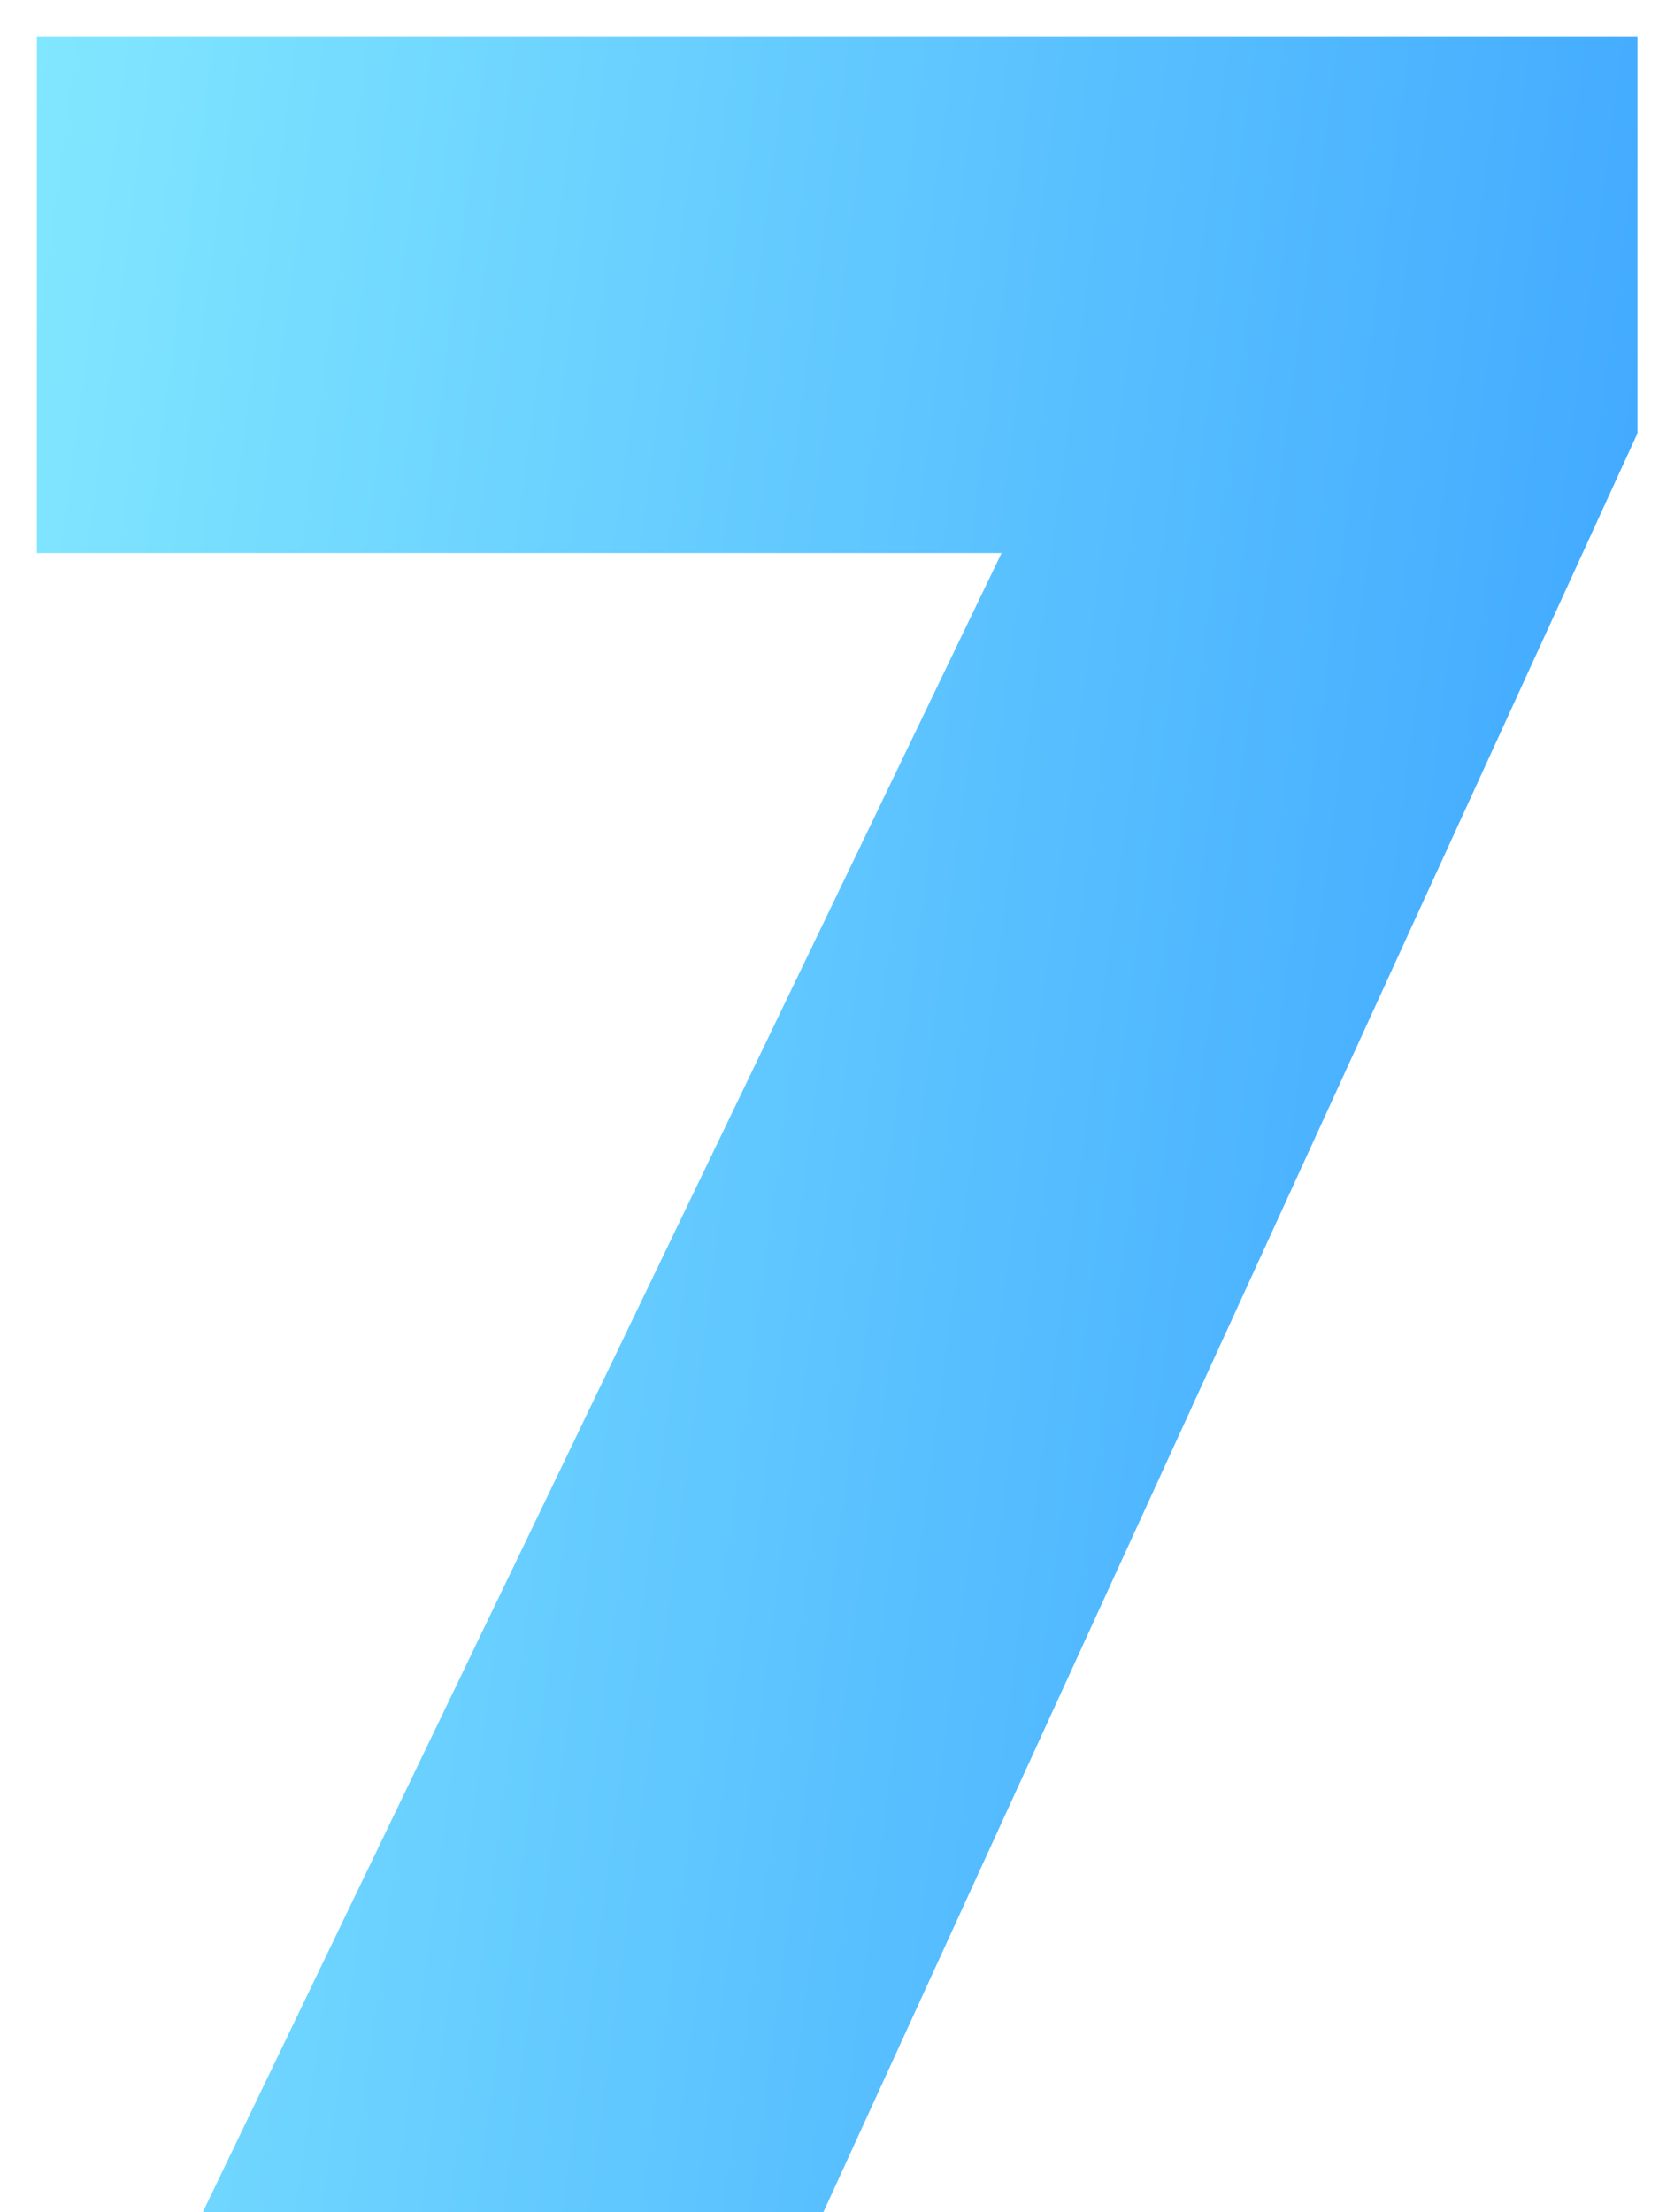 <?xml version="1.0" encoding="UTF-8"?> <svg xmlns="http://www.w3.org/2000/svg" width="27" height="36" viewBox="0 0 27 36" fill="none"><path d="M3.3 36L16.3 9H0.6V0.6H26.65V7.05L13.4 36H3.3Z" fill="url(#paint0_linear_7755_2856)"></path><defs><linearGradient id="paint0_linear_7755_2856" x1="1" y1="-6" x2="33.043" y2="-1.769" gradientUnits="userSpaceOnUse"><stop stop-color="#82E8FF"></stop><stop offset="1" stop-color="#379FFF"></stop></linearGradient></defs></svg> 